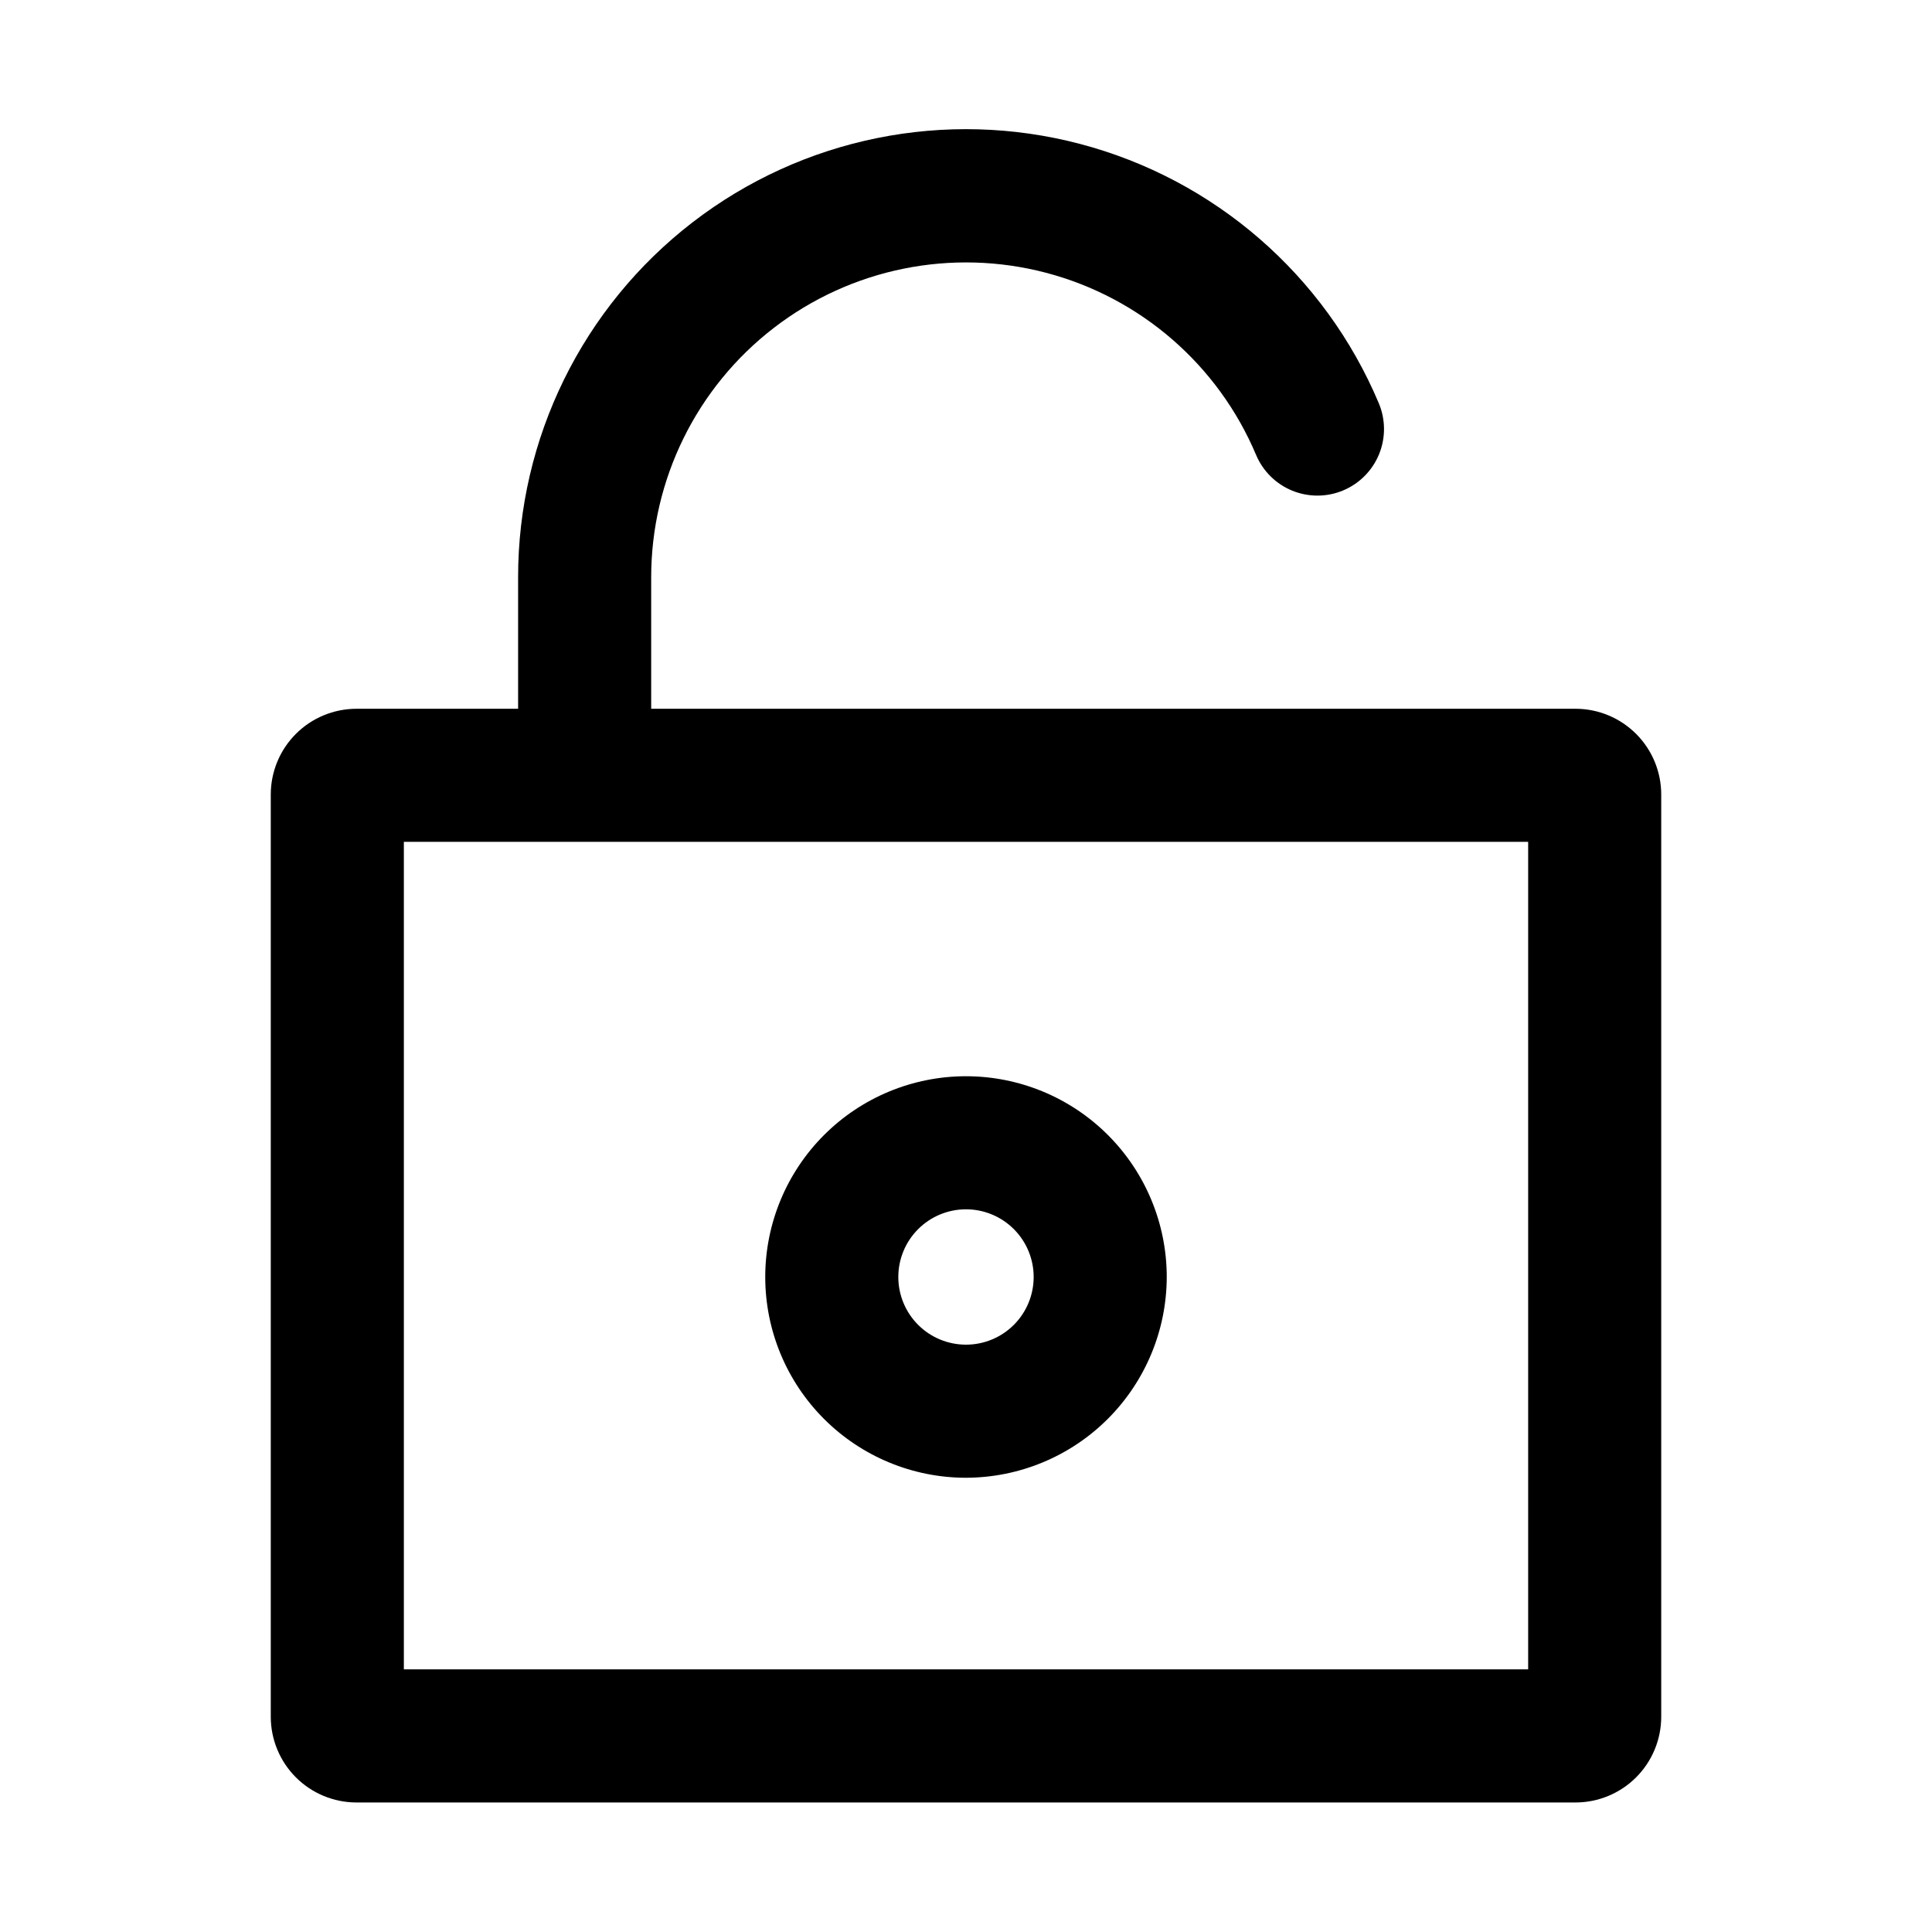 <?xml version="1.0" encoding="UTF-8"?>
<!-- Uploaded to: SVG Repo, www.svgrepo.com, Generator: SVG Repo Mixer Tools -->
<svg fill="#000000" width="800px" height="800px" version="1.1" viewBox="144 144 512 512" xmlns="http://www.w3.org/2000/svg">
 <g>
  <path d="m561.57 331.83h-245v-34.812c-0.012-25.883 11.988-50.305 32.484-66.109 20.496-15.805 47.168-21.203 72.195-14.613 25.027 6.594 45.582 24.426 55.633 48.277 1.824 4.309 5.285 7.719 9.621 9.477 4.34 1.754 9.195 1.719 13.504-0.105 4.309-1.824 7.719-5.285 9.477-9.621 1.758-4.336 1.719-9.195-0.105-13.504-14.305-33.934-43.551-59.309-79.16-68.68-35.613-9.375-73.562-1.688-102.72 20.805-29.16 22.496-46.223 57.25-46.195 94.074v34.812h-42.875c-6.008 0.016-11.766 2.406-16.016 6.656s-6.641 10.008-6.656 16.016v244.5c0.016 6.008 2.406 11.766 6.656 16.016s10.008 6.641 16.016 6.656h323.14c6.008-0.016 11.766-2.406 16.016-6.656s6.641-10.008 6.656-16.016v-244.35c0.027-6.035-2.348-11.832-6.602-16.113s-10.035-6.695-16.07-6.711zm-12.594 254.57h-297.95v-219.3h297.95z"/>
  <path d="m400 535.62c-14.113 0-27.645-5.606-37.621-15.582-9.977-9.98-15.582-23.512-15.582-37.621s5.606-27.641 15.582-37.621c9.977-9.977 23.508-15.582 37.621-15.582 14.109 0 27.641 5.606 37.617 15.582 9.977 9.98 15.582 23.512 15.582 37.621-0.023 14.102-5.641 27.617-15.609 37.59-9.973 9.973-23.488 15.586-37.59 15.613zm0-71.141c-4.758 0-9.32 1.891-12.684 5.254-3.363 3.363-5.254 7.926-5.254 12.684s1.891 9.32 5.254 12.684c3.363 3.363 7.926 5.25 12.684 5.25 4.754 0 9.316-1.887 12.68-5.25 3.363-3.363 5.254-7.926 5.254-12.684s-1.891-9.32-5.254-12.684c-3.363-3.363-7.926-5.254-12.68-5.254z"/>
 </g>
</svg>